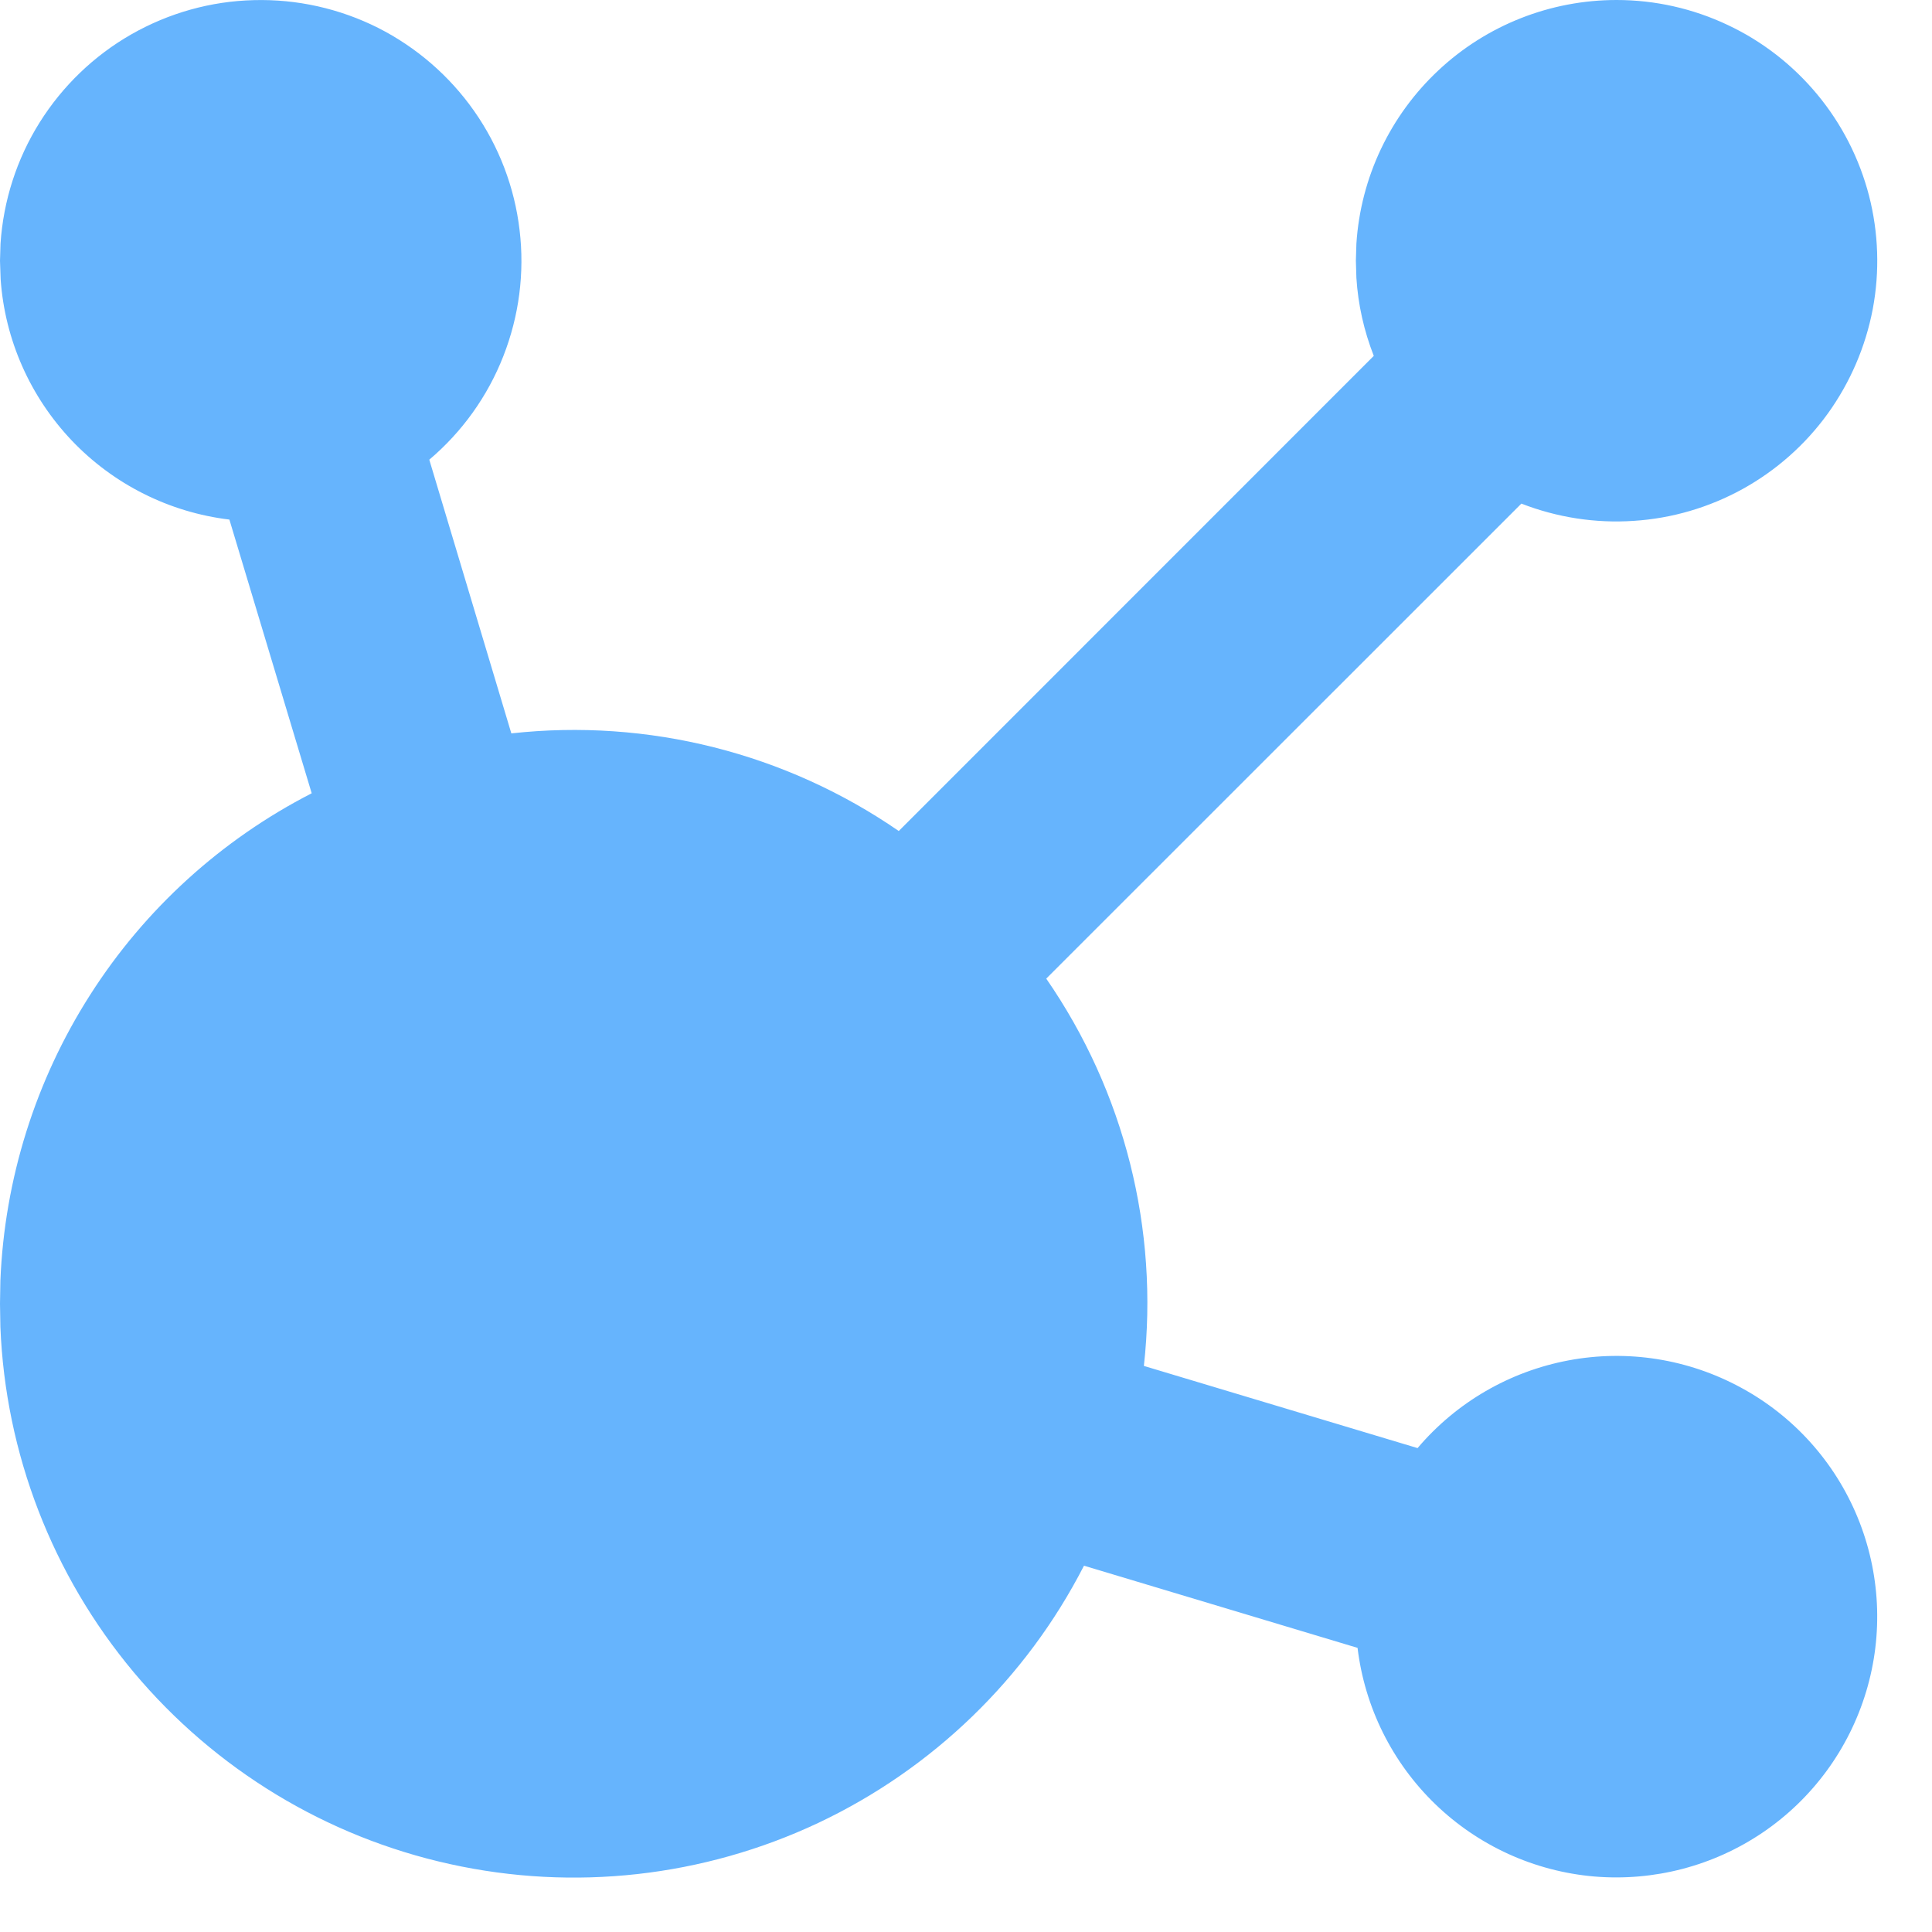 <?xml version="1.0" encoding="utf-8"?>
<svg xmlns="http://www.w3.org/2000/svg" fill="none" height="100%" overflow="visible" preserveAspectRatio="none" style="display: block;" viewBox="0 0 15 15" width="100%">
<path d="M12.551 0C12.849 0 13.143 0.066 13.412 0.193C13.681 0.319 13.919 0.504 14.109 0.733C14.299 0.962 14.436 1.23 14.511 1.519C14.585 1.807 14.595 2.108 14.54 2.4C14.484 2.693 14.365 2.969 14.191 3.211C14.017 3.452 13.791 3.652 13.531 3.796C13.27 3.94 12.981 4.025 12.684 4.044C12.387 4.064 12.09 4.018 11.812 3.91L8.123 7.598C8.73 8.476 8.999 9.544 8.881 10.605L11.006 11.243C11.307 10.888 11.72 10.648 12.178 10.562C12.635 10.476 13.107 10.551 13.516 10.773C13.925 10.994 14.245 11.35 14.422 11.78C14.599 12.21 14.623 12.688 14.489 13.133C14.355 13.579 14.072 13.965 13.688 14.226C13.303 14.488 12.84 14.608 12.377 14.569C11.914 14.529 11.478 14.331 11.143 14.007C10.809 13.684 10.596 13.256 10.54 12.794L8.416 12.156C7.967 13.032 7.241 13.734 6.351 14.154C5.46 14.573 4.456 14.685 3.495 14.473C2.534 14.262 1.67 13.737 1.038 12.983C0.406 12.228 0.042 11.285 0.003 10.302L0 10.122L0.003 9.943C0.035 9.155 0.275 8.389 0.7 7.724C1.124 7.059 1.718 6.519 2.42 6.159L1.781 4.034C1.315 3.978 0.882 3.761 0.558 3.421C0.234 3.08 0.038 2.638 0.005 2.169L0 2.025L0.004 1.892C0.026 1.558 0.13 1.235 0.307 0.952C0.485 0.668 0.729 0.433 1.019 0.267C1.31 0.101 1.637 0.009 1.971 0.001C2.305 -0.008 2.636 0.066 2.935 0.216C3.233 0.367 3.49 0.589 3.682 0.863C3.874 1.137 3.995 1.454 4.034 1.786C4.074 2.118 4.03 2.454 3.908 2.765C3.786 3.077 3.588 3.353 3.333 3.569L3.97 5.694C5.031 5.577 6.099 5.846 6.978 6.452L10.666 2.763C10.59 2.569 10.544 2.365 10.531 2.157L10.527 2.025L10.531 1.892C10.564 1.379 10.792 0.898 11.167 0.547C11.542 0.195 12.037 6.71575e-05 12.551 0Z" fill="#66B4FD" id="Vector"/>
</svg>
